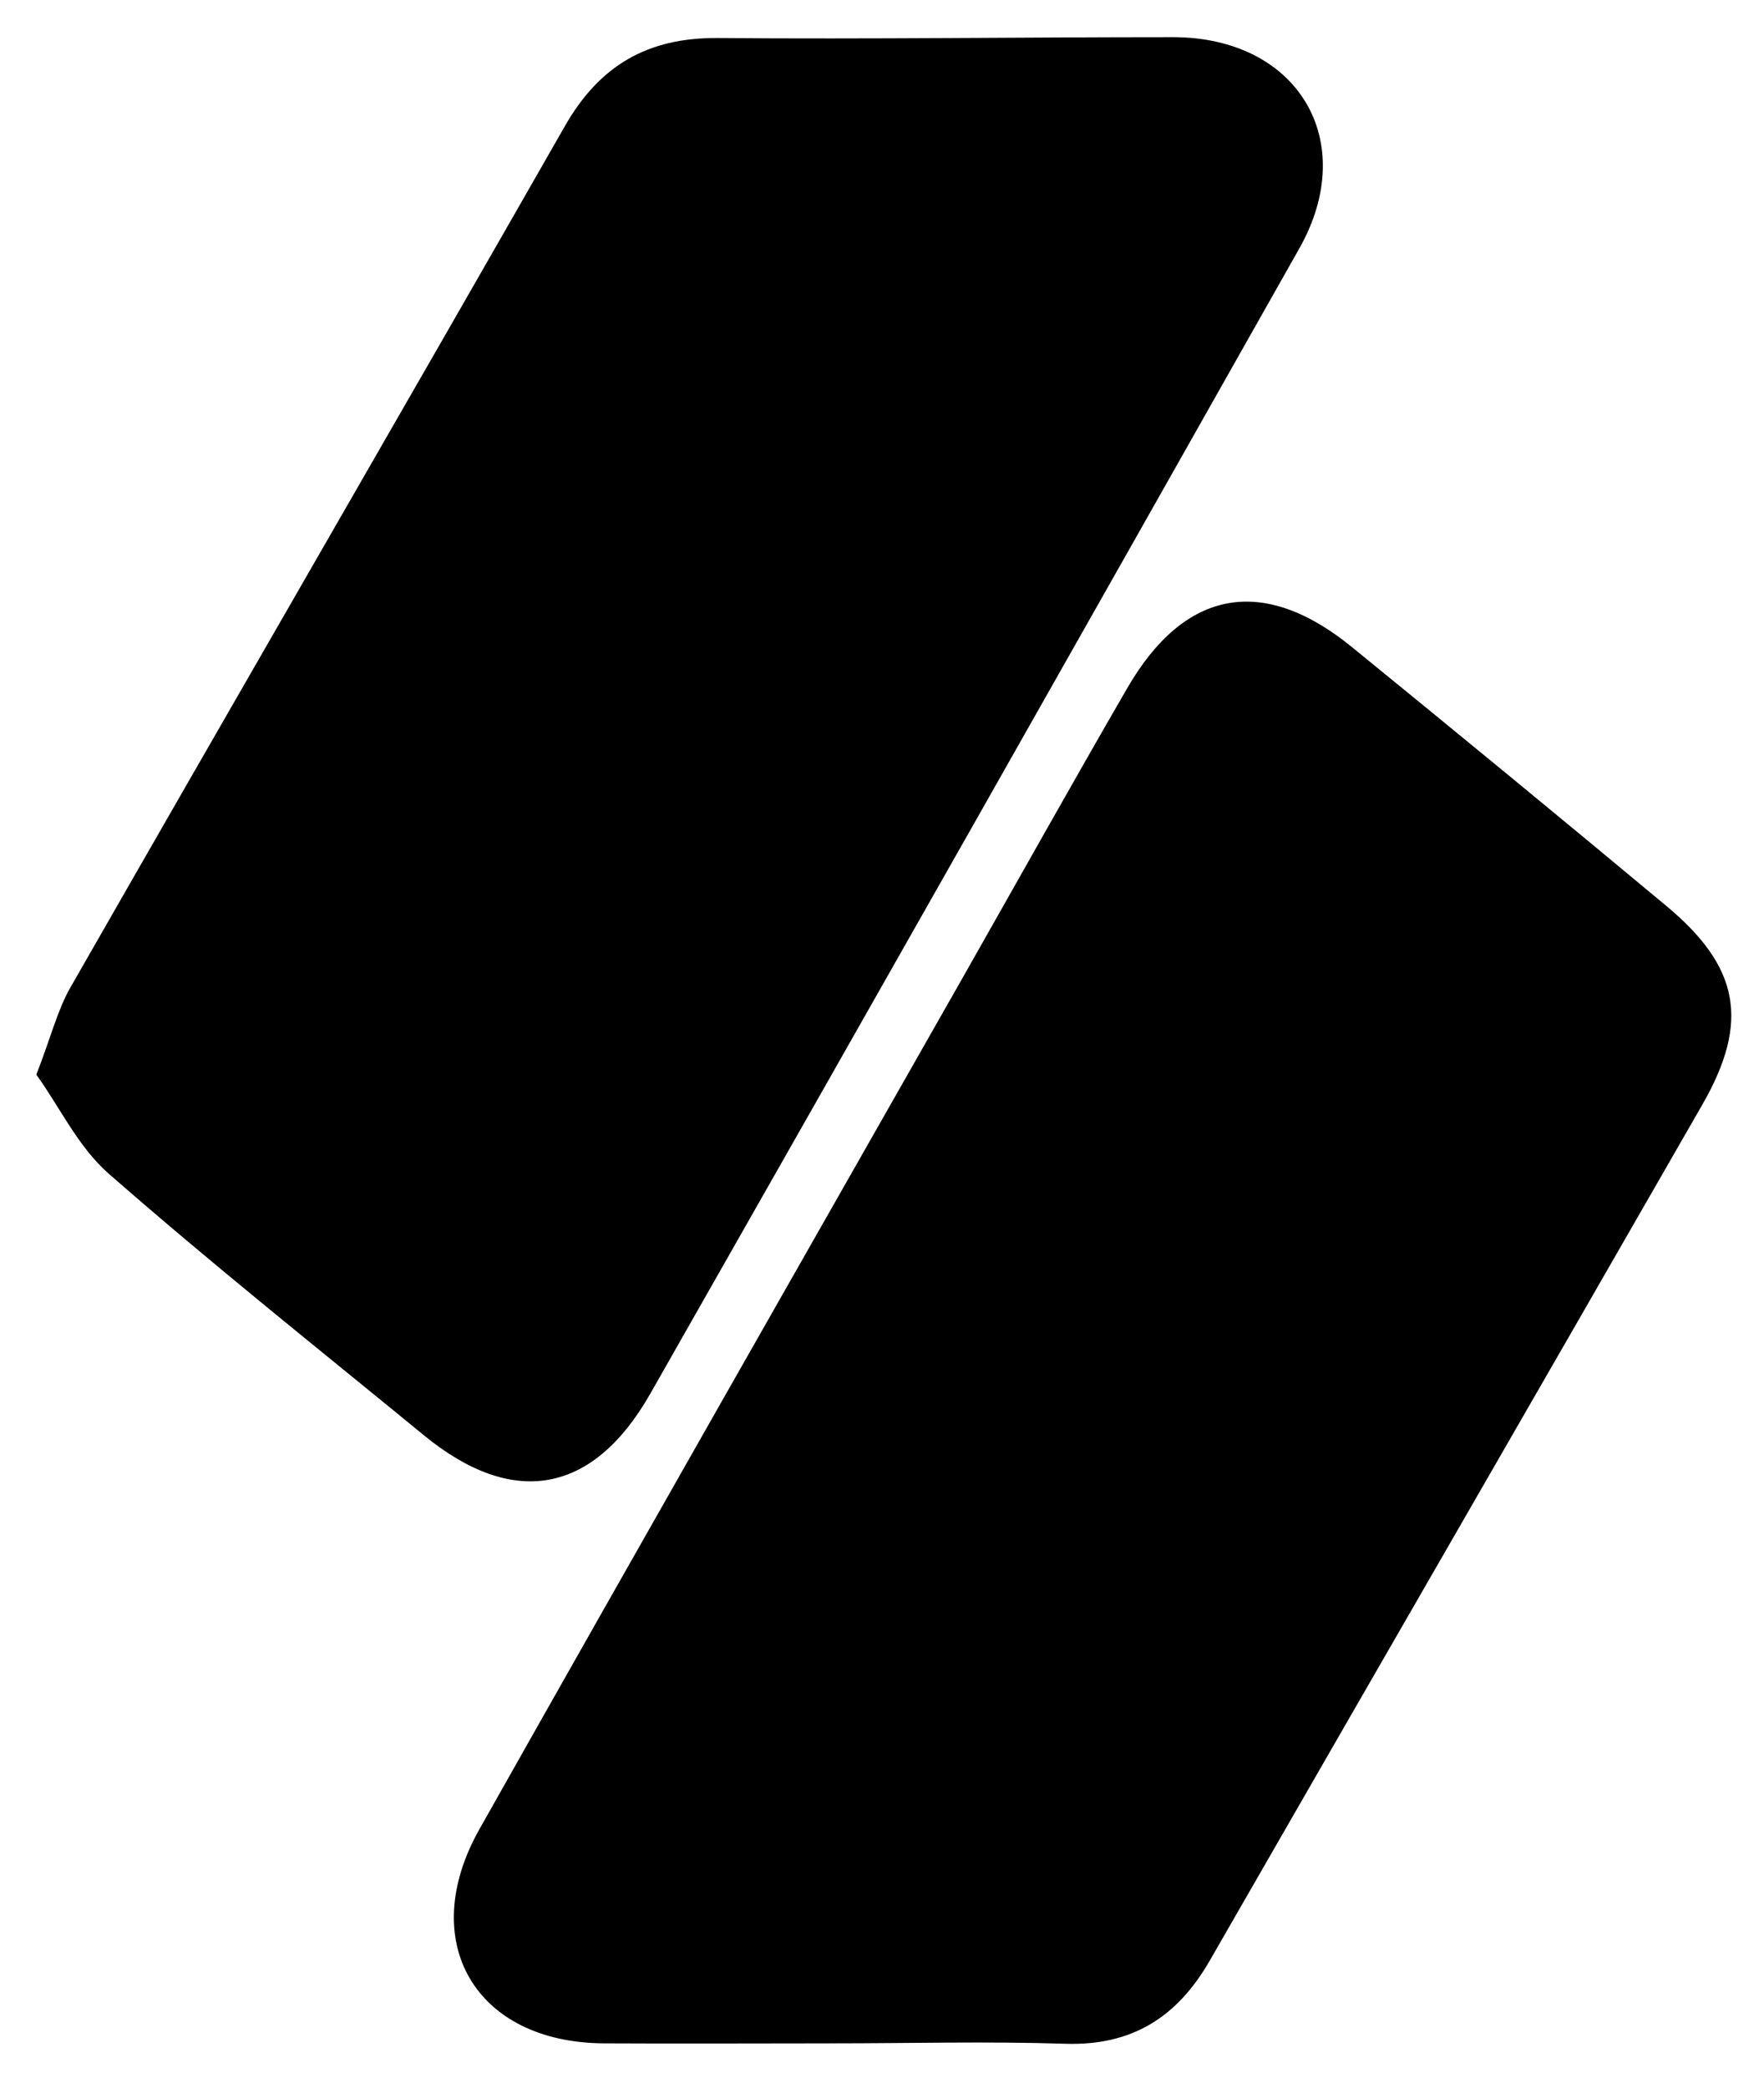 <?xml version="1.0" encoding="utf-8"?>
<!-- Generator: Adobe Illustrator 23.1.1, SVG Export Plug-In . SVG Version: 6.00 Build 0)  -->
<svg version="1.1" id="Layer_1" xmlns="http://www.w3.org/2000/svg" xmlns:xlink="http://www.w3.org/1999/xlink" x="0px" y="0px"
	 viewBox="0 0 41.76 49.43" style="enable-background:new 0 0 41.76 49.43;" xml:space="preserve">
<path d="M0.86,25.44c0.35-0.9,0.5-1.53,0.81-2.07c3.89-6.8,7.81-13.57,11.7-20.38c0.82-1.44,1.96-2.1,3.61-2.09
	c3.6,0.03,7.19-0.02,10.79-0.02c2.95,0,4.43,2.45,2.99,5C25.65,14.93,20.53,23.97,15.39,33c-1.36,2.38-3.25,2.7-5.35,0.98
	c-2.5-2.05-5.04-4.07-7.47-6.2C1.84,27.14,1.4,26.18,0.86,25.44z"/>
<path d="M19.69,48.37c-1.8,0-3.6,0.01-5.4,0c-3.04-0.02-4.44-2.41-2.94-5.07c3.79-6.72,7.61-13.42,11.42-20.12
	c1.3-2.29,2.59-4.6,3.91-6.88c1.36-2.36,3.23-2.7,5.34-0.97c2.48,2.02,4.95,4.05,7.41,6.1c1.75,1.45,2,2.75,0.87,4.72
	c-3.88,6.76-7.78,13.51-11.66,20.26c-0.77,1.34-1.84,2.02-3.42,1.97c-1.84-0.06-3.68-0.01-5.52-0.01
	C19.69,48.36,19.69,48.36,19.69,48.37z"/>
</svg>

